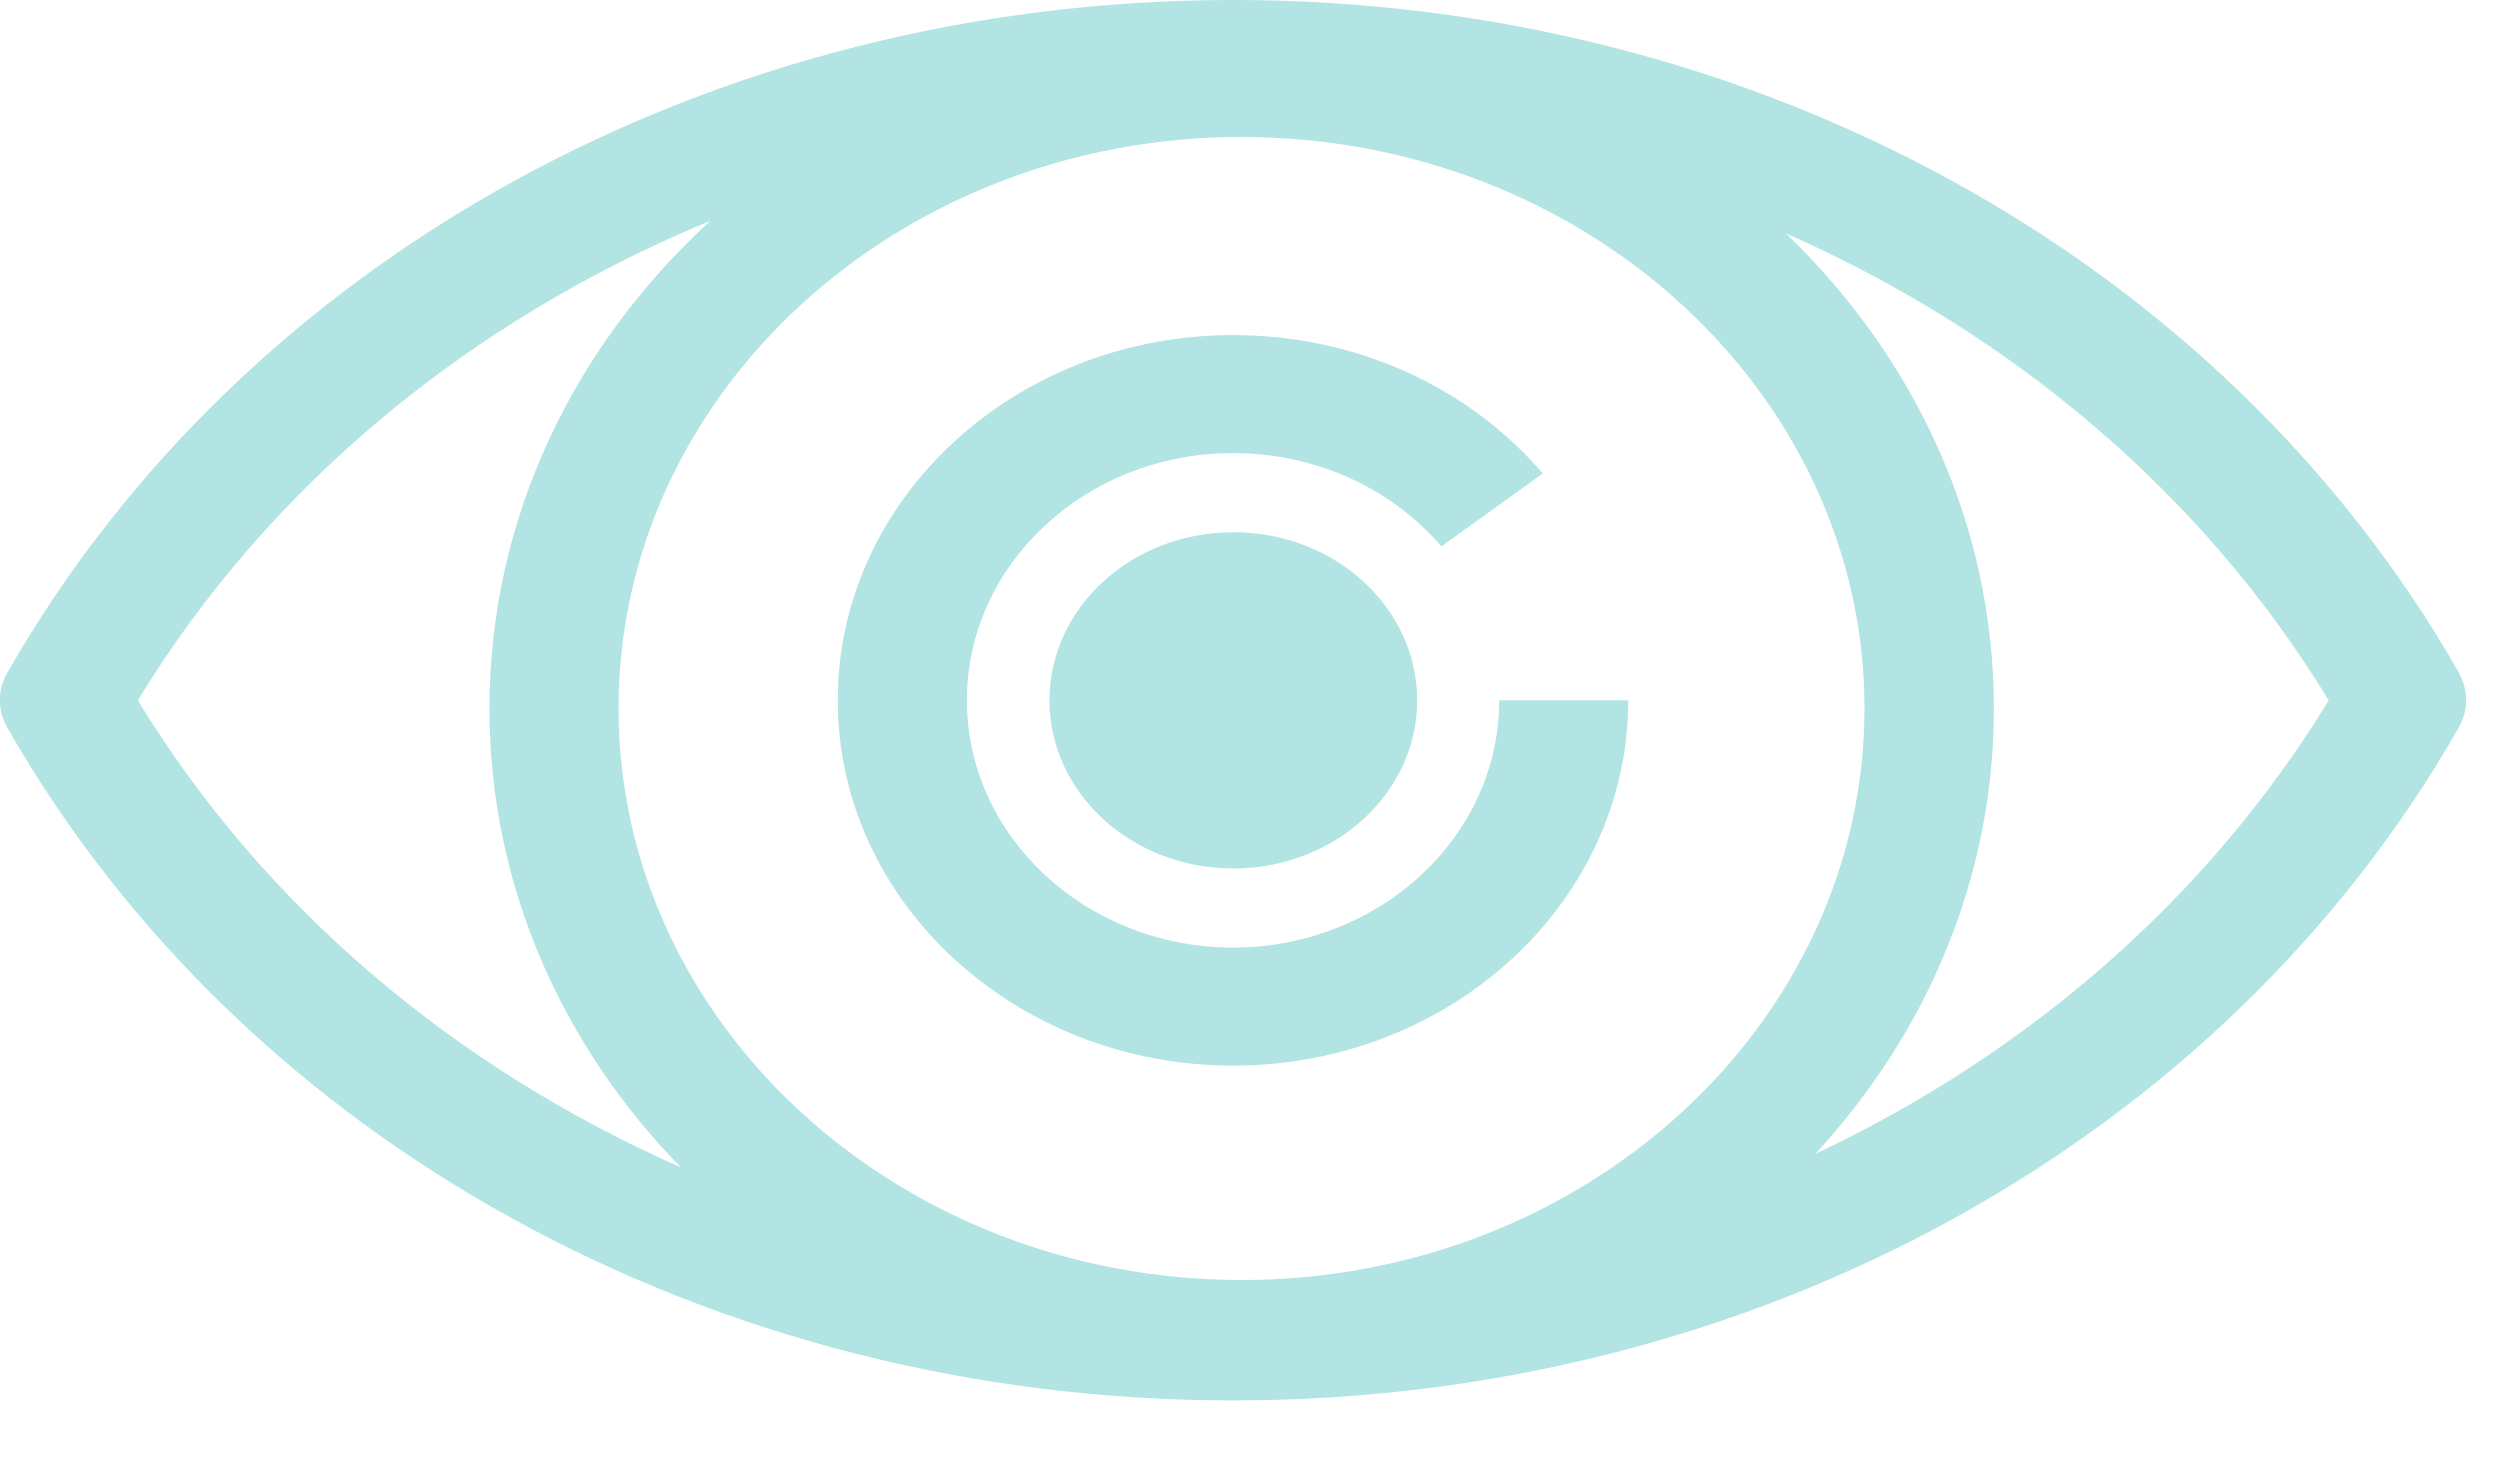 <svg width="29" height="17" viewBox="0 0 29 17" fill="none" xmlns="http://www.w3.org/2000/svg">
<g clip-path="url(#clip0_564_9002)">
<path d="M28.525 7.806C25.776 2.991 20.328 0 14.306 0C8.283 0 2.833 2.991 0.084 7.806C-0.03 8.006 -0.03 8.242 0.084 8.439C2.833 13.254 8.28 16.245 14.303 16.245C20.326 16.245 25.773 13.254 28.522 8.439C28.636 8.239 28.636 8.003 28.522 7.806H28.525ZM14.402 14.848C10.416 14.848 7.175 11.873 7.175 8.217C7.175 4.56 10.419 1.589 14.402 1.589C18.385 1.589 21.628 4.563 21.628 8.217C21.628 11.871 18.385 14.848 14.402 14.848ZM1.599 8.124C3.12 5.626 5.465 3.706 8.241 2.561C6.657 4.01 5.678 6.012 5.678 8.22C5.678 10.263 6.516 12.125 7.897 13.541C5.271 12.383 3.057 10.518 1.599 8.124ZM21.059 13.383C22.347 11.989 23.129 10.186 23.129 8.22C23.129 6.083 22.209 4.141 20.715 2.706C23.341 3.865 25.555 5.73 27.013 8.124C25.617 10.411 23.536 12.216 21.062 13.383H21.059Z" fill="#B1E4E3"/>
<path d="M14.303 10.992C12.602 10.992 11.216 9.704 11.216 8.124C11.216 6.543 12.599 5.256 14.303 5.256C15.247 5.256 16.127 5.65 16.72 6.338L17.897 5.492C17.02 4.473 15.711 3.887 14.303 3.887C11.776 3.887 9.718 5.787 9.718 8.124C9.718 10.46 11.776 12.361 14.303 12.361C16.831 12.361 18.888 10.46 18.888 8.124H17.391C17.391 9.704 16.004 10.992 14.303 10.992Z" fill="#B1E4E3"/>
<path d="M14.306 10.074C15.484 10.074 16.439 9.201 16.439 8.124C16.439 7.047 15.484 6.174 14.306 6.174C13.129 6.174 12.174 7.047 12.174 8.124C12.174 9.201 13.129 10.074 14.306 10.074Z" fill="#B1E4E3"/>
</g>
<defs>
<clipPath id="clip0_564_9002">
<rect width="28.61" height="16.248" fill="white"/>
</clipPath>
</defs>
</svg>
